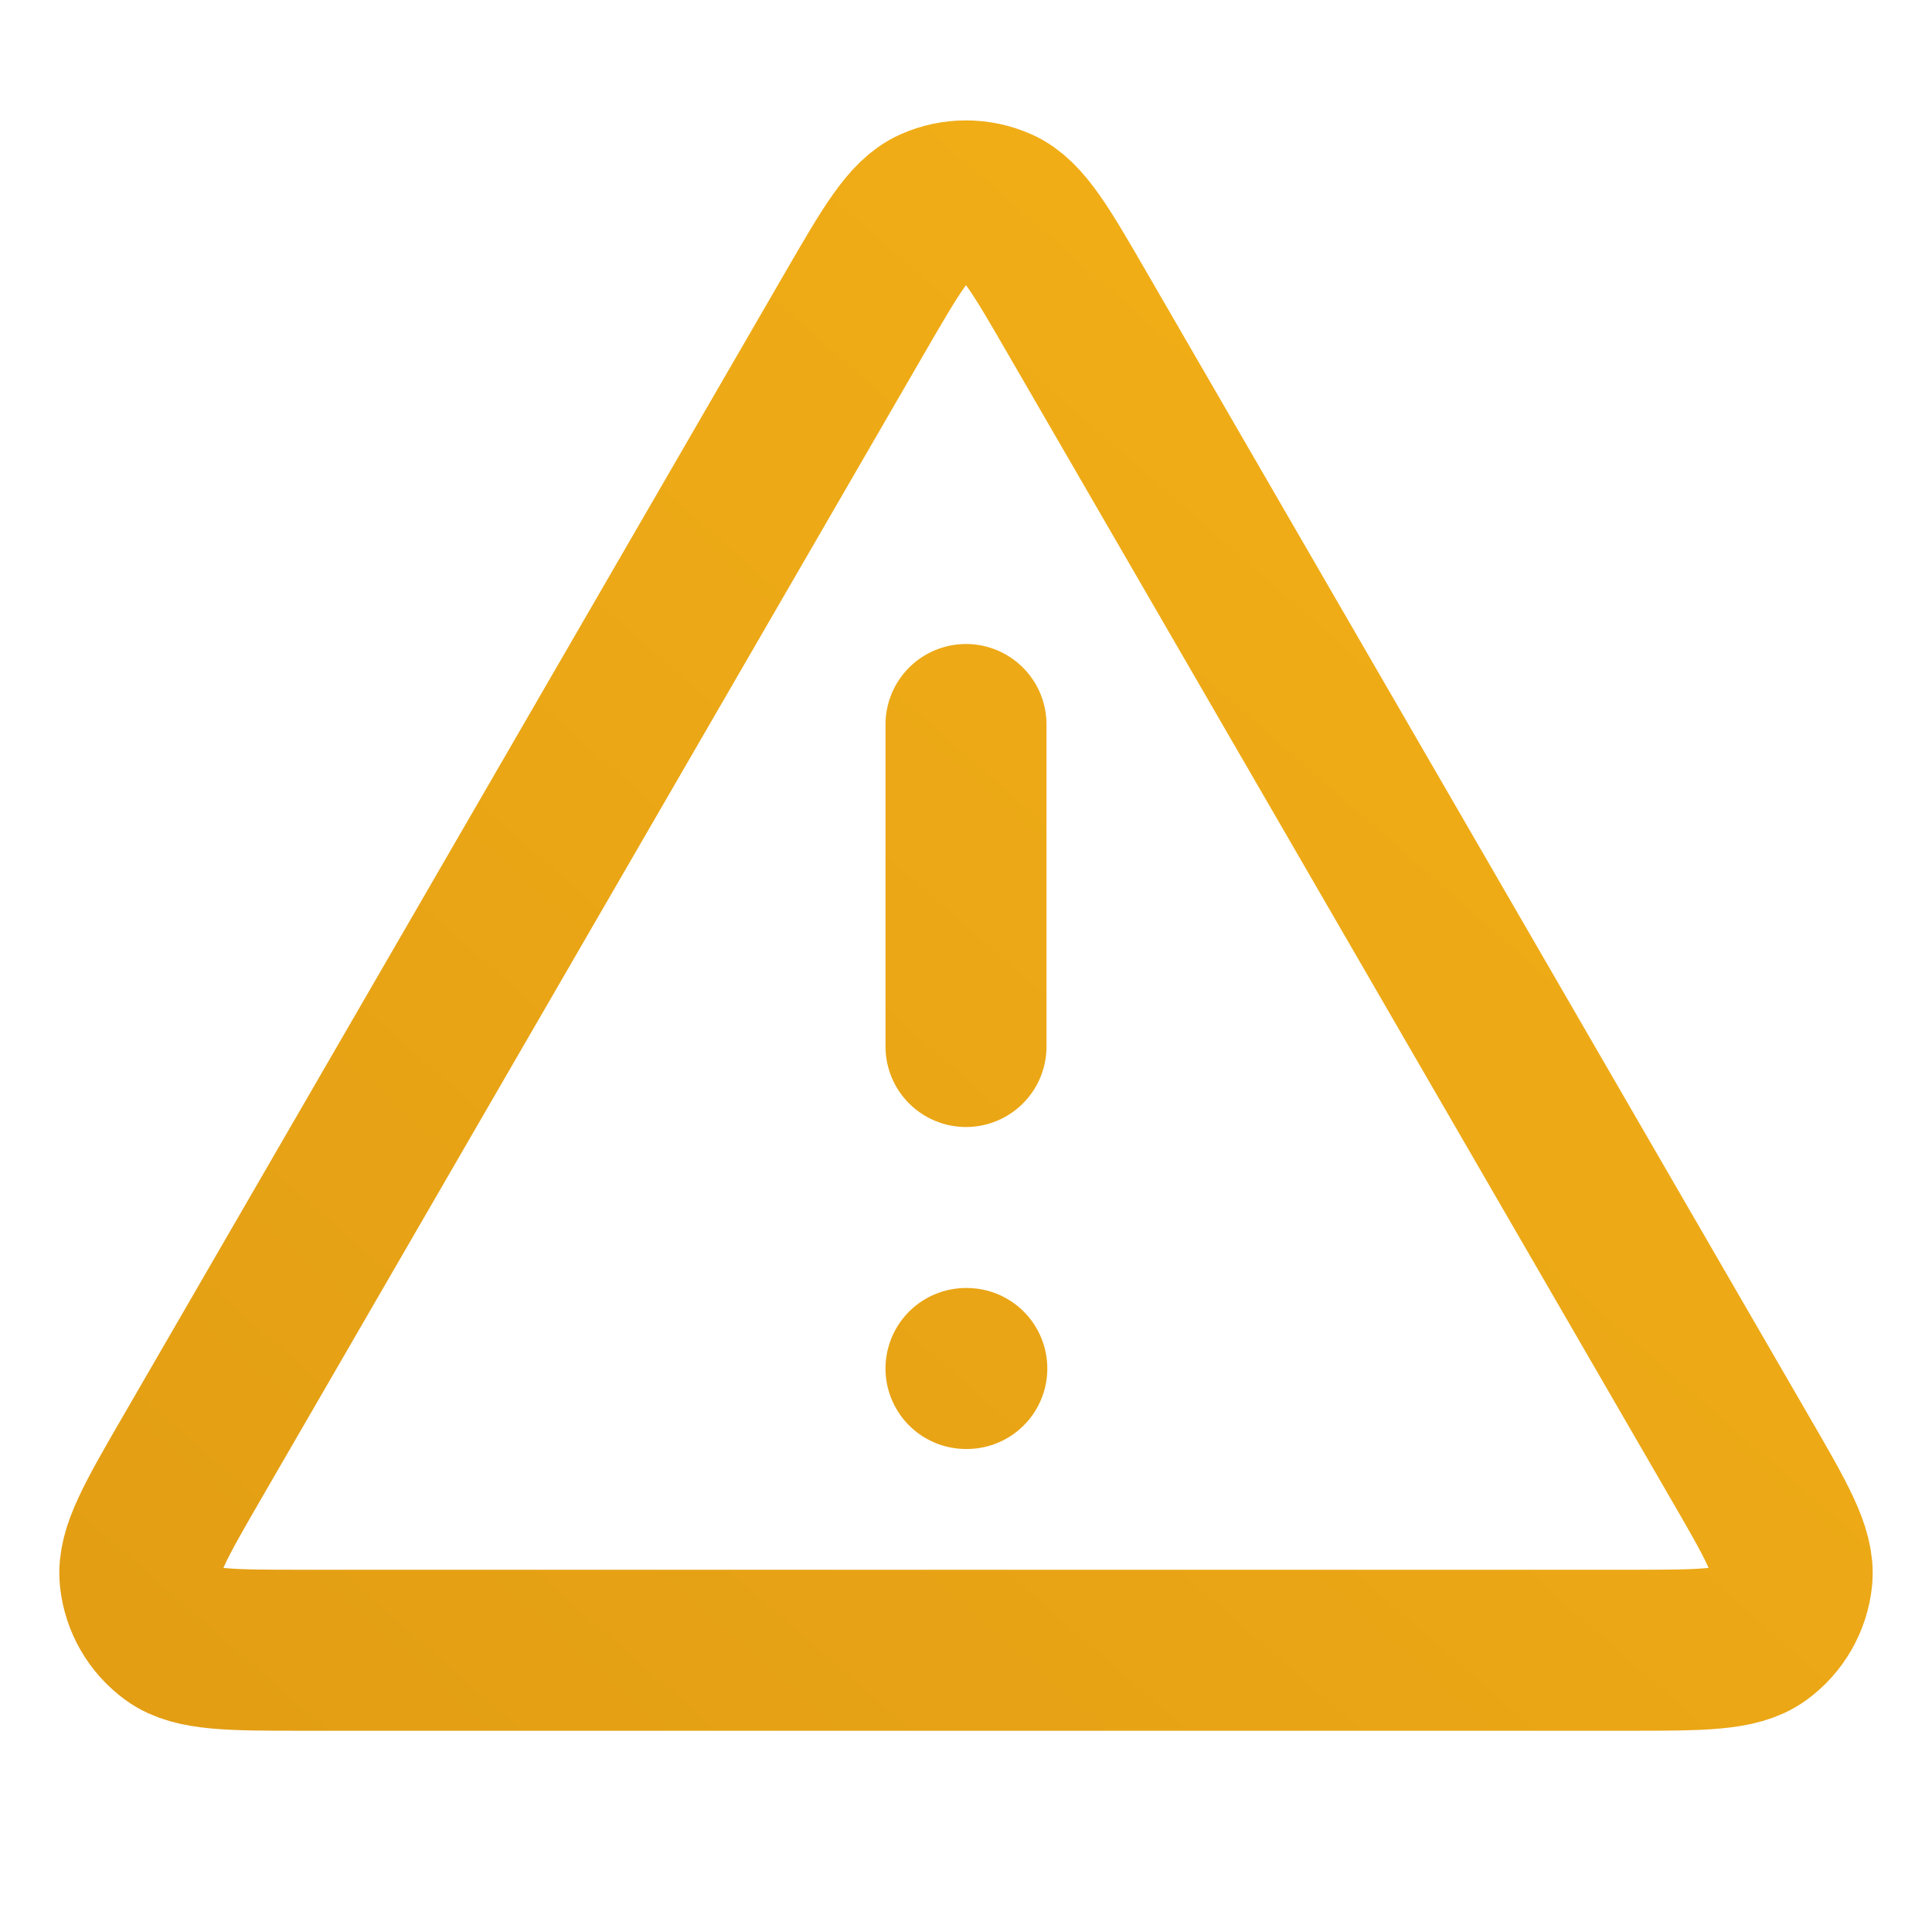 <svg width="24" height="24" viewBox="0 0 24 24" fill="none" xmlns="http://www.w3.org/2000/svg">
<path d="M12 9V13M12 17H12.01M10.615 3.892L2.39 18.099C1.934 18.887 1.706 19.281 1.74 19.604C1.769 19.886 1.917 20.142 2.146 20.309C2.409 20.5 2.864 20.5 3.775 20.5H20.225C21.135 20.5 21.59 20.5 21.853 20.309C22.083 20.142 22.23 19.886 22.26 19.604C22.294 19.281 22.066 18.887 21.609 18.099L13.384 3.892C12.93 3.107 12.703 2.714 12.406 2.582C12.147 2.467 11.852 2.467 11.594 2.582C11.297 2.714 11.07 3.107 10.615 3.892Z" stroke="url(#paint0_linear_294_28928)" stroke-width="2" stroke-linecap="round" stroke-linejoin="round"/>
<defs>
<linearGradient id="paint0_linear_294_28928" x1="1.736" y1="20.5" x2="19.587" y2="0.148" gradientUnits="userSpaceOnUse">
<stop stop-color="#E39E14"/>
<stop offset="1" stop-color="#F4B117"/>
</linearGradient>
</defs>
</svg>
